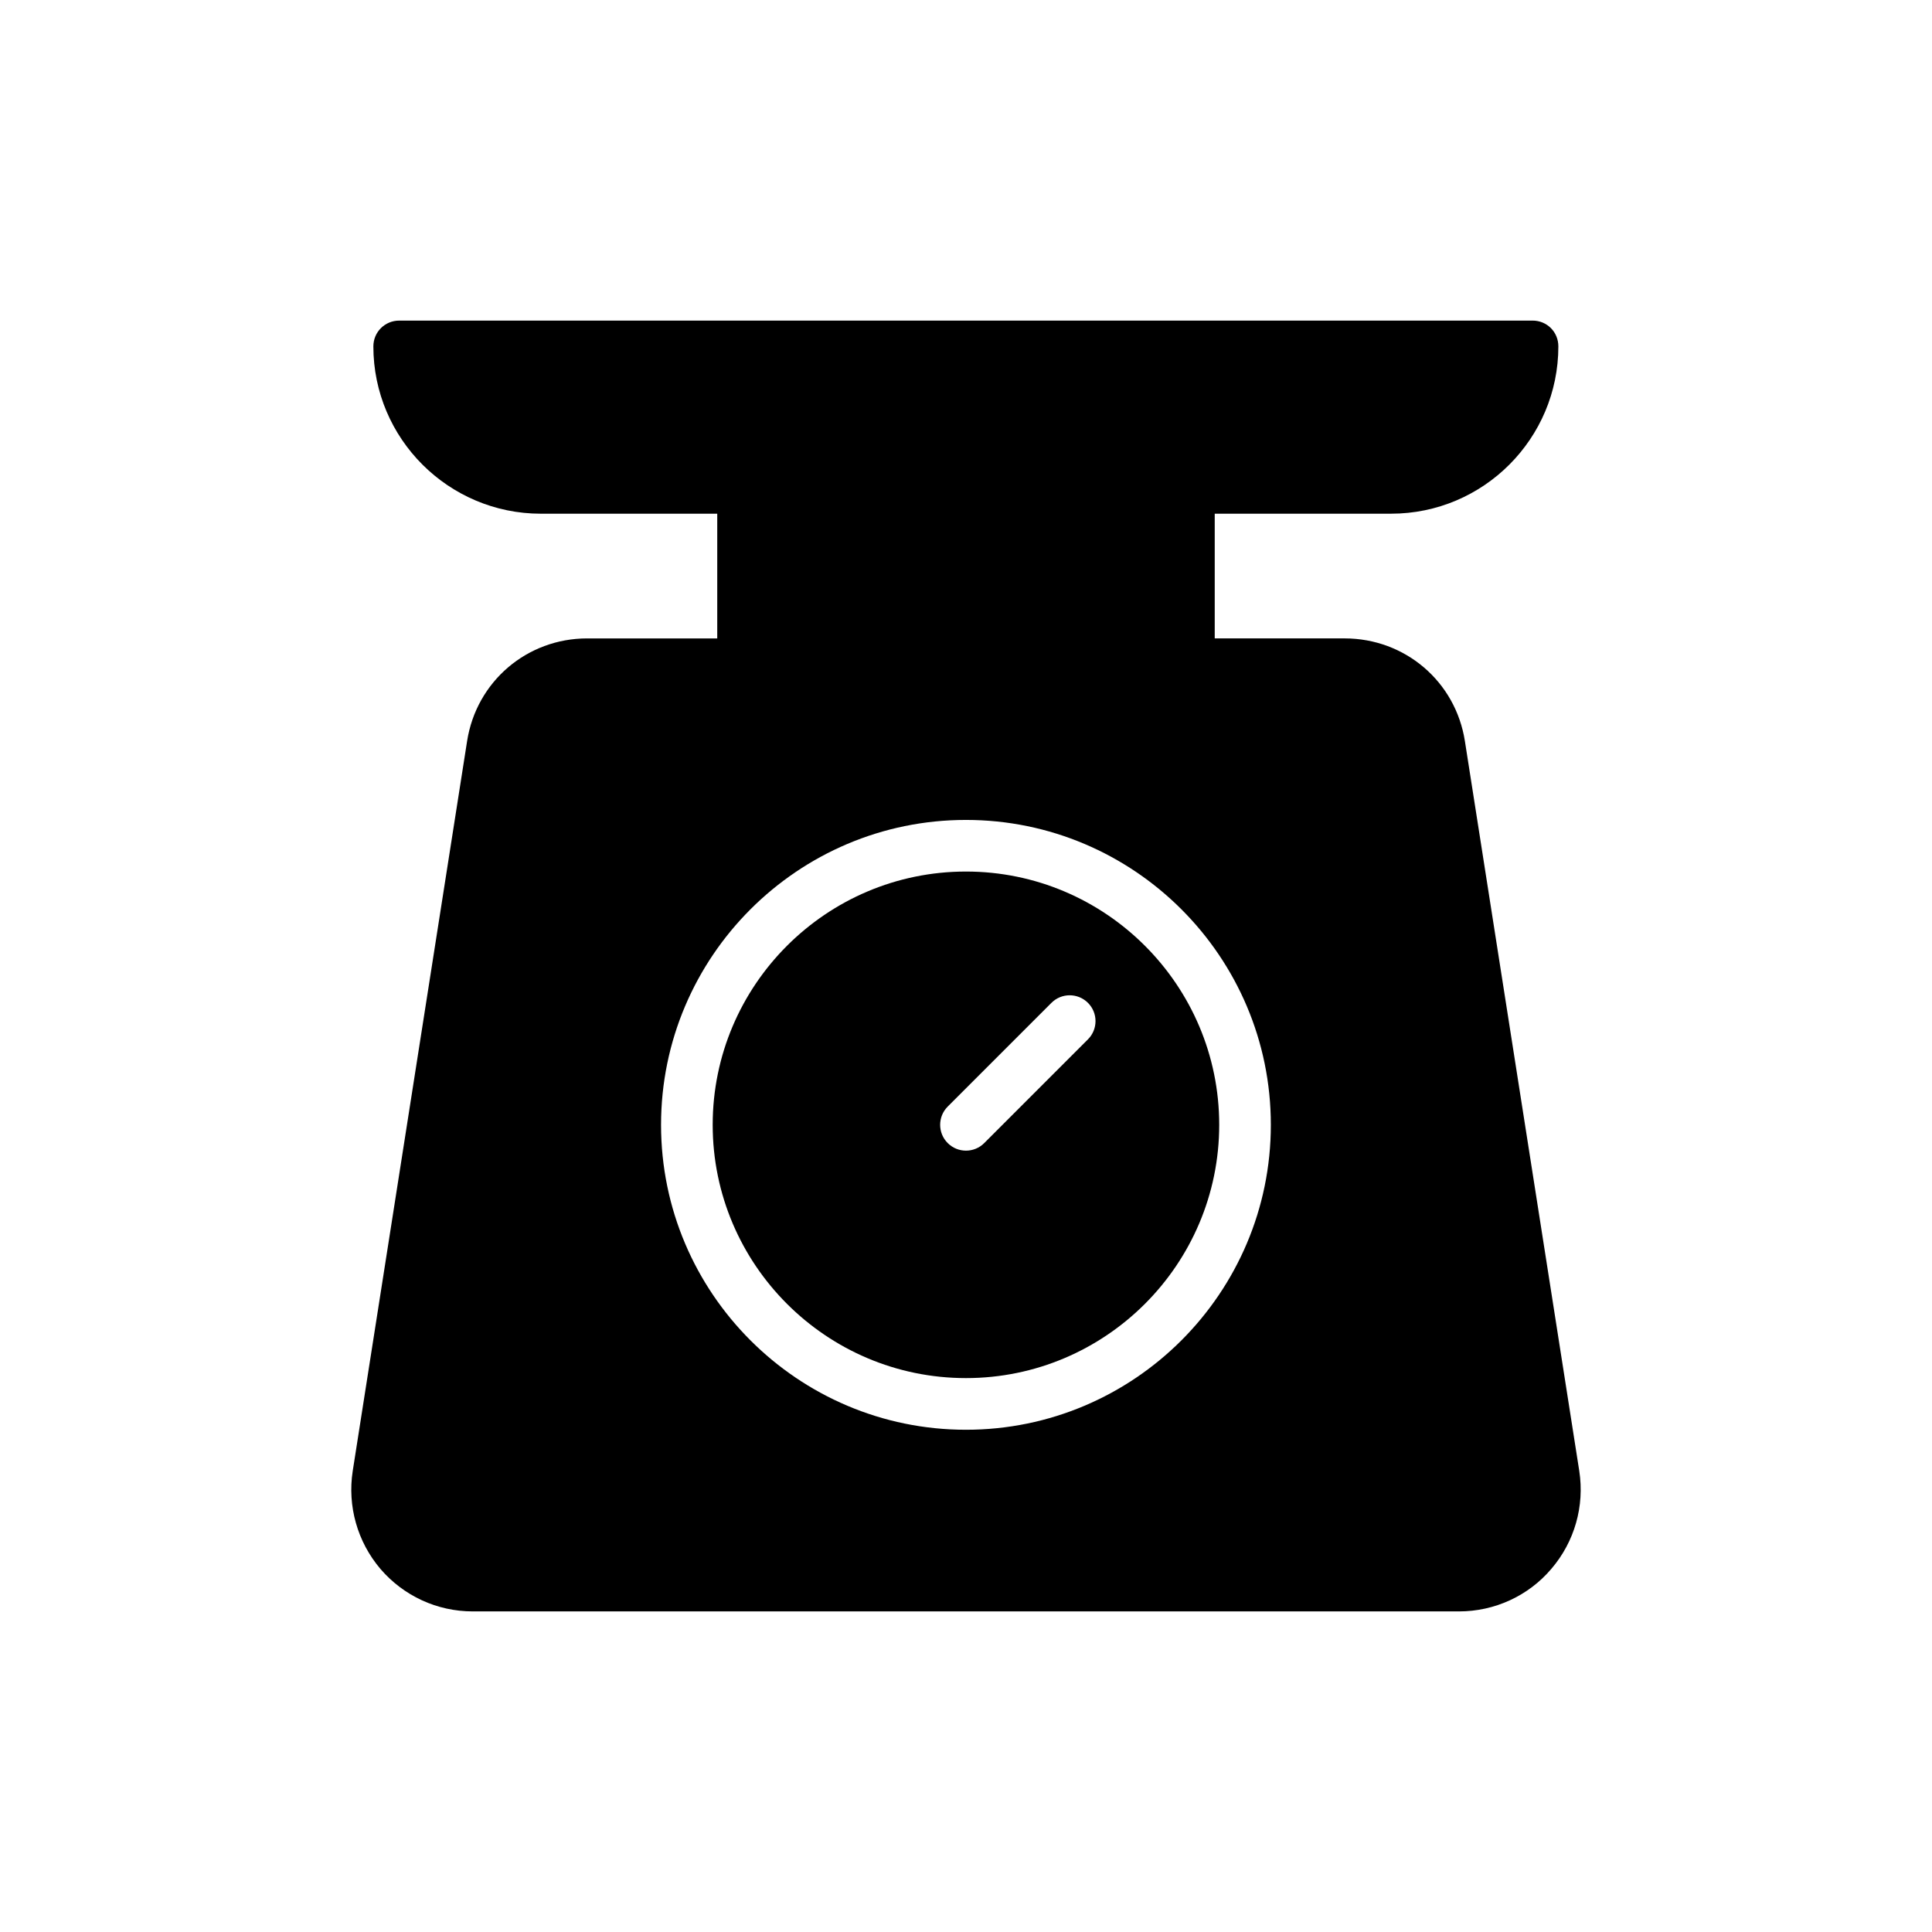 <?xml version="1.0" encoding="UTF-8"?>
<!-- Uploaded to: ICON Repo, www.svgrepo.com, Generator: ICON Repo Mixer Tools -->
<svg fill="#000000" width="800px" height="800px" version="1.1" viewBox="144 144 512 512" xmlns="http://www.w3.org/2000/svg">
 <g>
  <path d="m399.99 509.21c37.008 0 67.113-30.109 67.113-67.121 0-37.012-30.105-67.121-67.113-67.121-37.008 0-67.121 30.109-67.121 67.121 0 37.012 30.113 67.121 67.121 67.121zm-4.836-71.957 27.488-27.488c2.672-2.672 7-2.672 9.676 0 2.672 2.668 2.672 7 0 9.676l-27.488 27.488c-1.336 1.336-3.086 2.004-4.836 2.004s-3.5-0.668-4.836-2.004c-2.676-2.672-2.676-7.004-0.004-9.676z"/>
  <path d="m269.29 571.04h261.35c9.441 0 18.406-4.106 24.492-11.289 6.156-7.184 8.824-16.625 7.391-25.93l-30.309-193.41c-2.465-15.805-15.871-27.23-31.883-27.23h-34.414v-33.047h46.727c24.492 0 44.336-19.91 44.336-44.332 0-3.832-3.012-6.844-6.844-6.844l-300.35 0.004c-3.762 0-6.84 3.012-6.84 6.844 0 24.426 19.91 44.332 44.402 44.332h46.73v33.047h-34.48c-15.941 0-29.352 11.426-31.812 27.23l-30.309 193.41c-1.438 9.305 1.23 18.746 7.32 25.93 6.152 7.184 15.047 11.285 24.488 11.285zm130.7-209.75c44.551 0 80.797 36.25 80.797 80.805s-36.246 80.805-80.797 80.805c-44.559 0-80.805-36.25-80.805-80.805 0-44.559 36.246-80.805 80.805-80.805z"/>
 </g>
</svg>